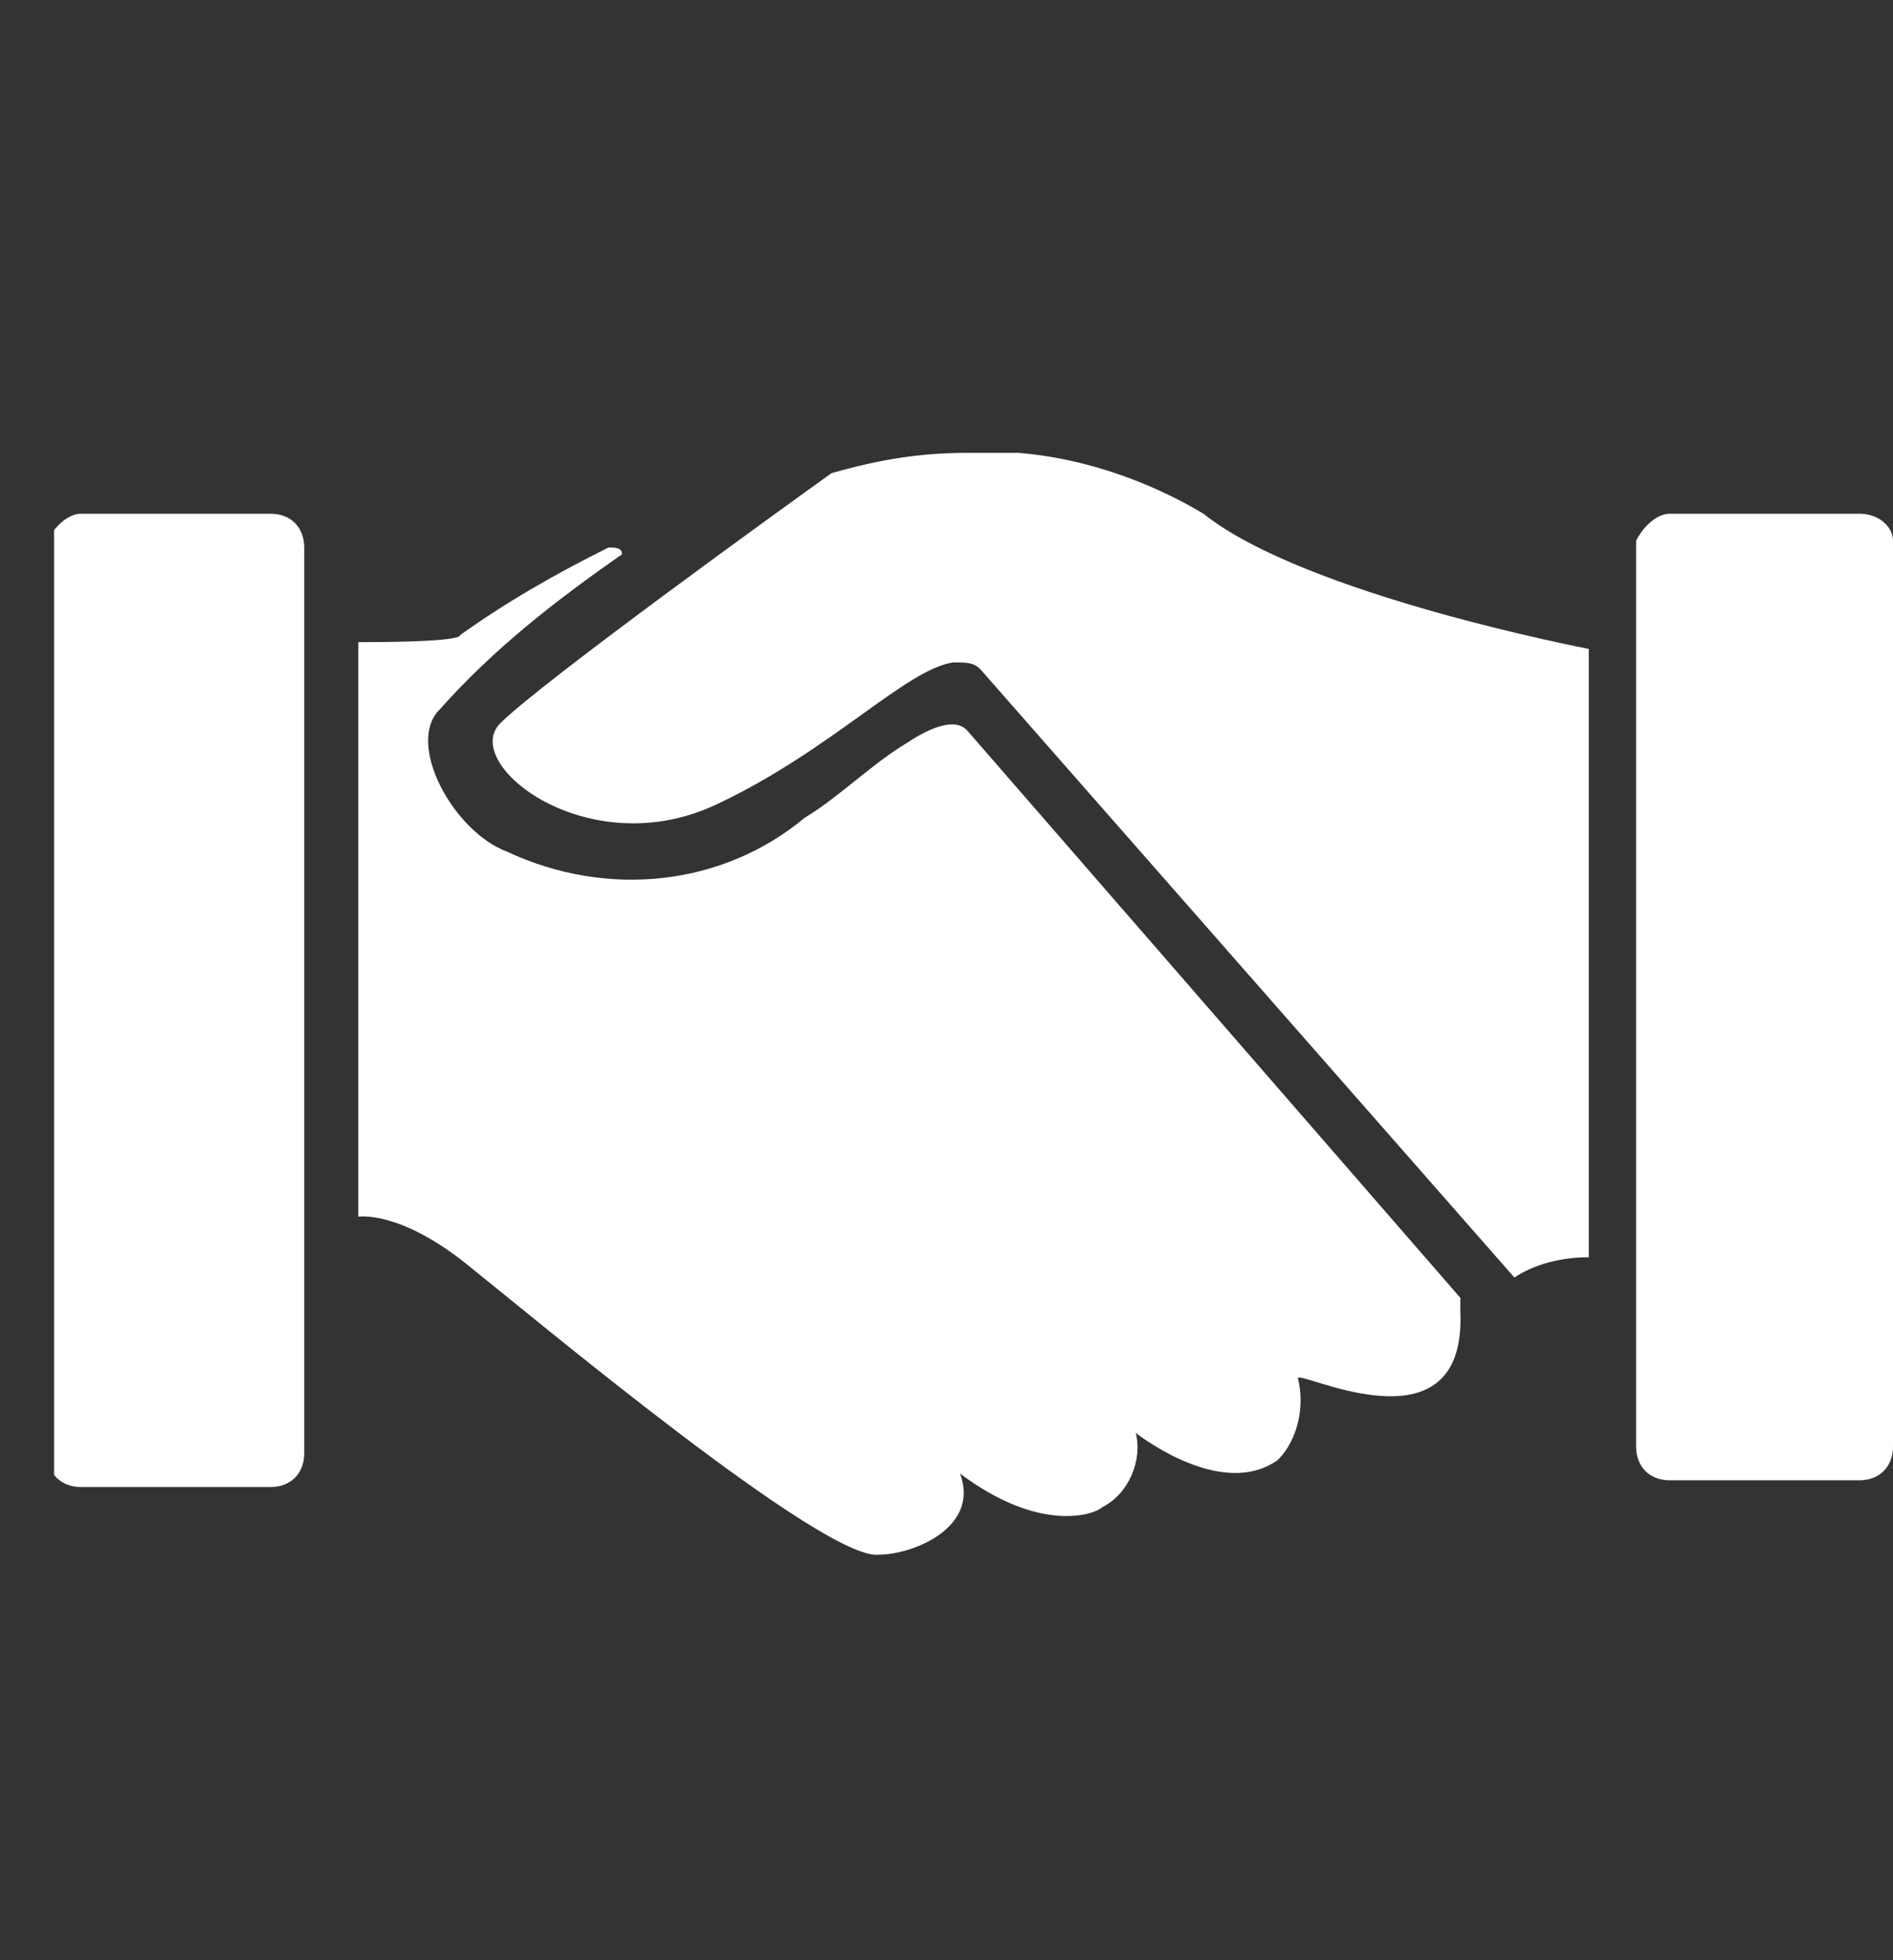 <?xml version="1.0" encoding="utf-8"?>
<!-- Generator: Adobe Illustrator 25.3.1, SVG Export Plug-In . SVG Version: 6.00 Build 0)  -->
<svg version="1.1" id="Layer_1" xmlns="http://www.w3.org/2000/svg" xmlns:xlink="http://www.w3.org/1999/xlink" x="0px" y="0px"
	 viewBox="0 0 28 29" style="enable-background:new 0 0 28 29;" xml:space="preserve">
<rect x="0" y="0" width="28" height="29" fill="#333333" stroke="none"/>
<style type="text/css">
	.st0{clip-path:url(#SVGID_2_);}
	.st1{fill:#FFFFFF;}
</style>
<g>
	<defs>
		<rect id="SVGID_1_" x="0.8" y="6.7" width="27.2" height="16.4"/>
	</defs>
	<clipPath id="SVGID_2_">
		<use xlink:href="#SVGID_1_"  style="overflow:visible;"/>
	</clipPath>
	<g id="Group_19033-2" class="st0">
		<path id="Path_1955" class="st1" d="M14.3,6.7c-0.7,0-1.3,0.1-2,0.3c-0.7,0.5-4.3,3.1-4.9,3.7c-0.6,0.6,1.3,2.1,3.2,1.2
			c1.7-0.8,2.8-2,3.5-2.1c0.2,0,0.3,0,0.4,0.1l7.9,9c0.3-0.2,0.7-0.3,1.1-0.3v-9c0,0-4.2-0.8-5.7-2C16.8,7,15.5,6.6,14.3,6.7"/>
		<path id="Path_1956" class="st1" d="M9,8.1C8.2,8.5,7.5,8.9,6.8,9.4c0,0,0.1,0.1-1.5,0.1V18c0,0,0.6-0.1,1.6,0.7
			c1,0.8,5.3,4.4,6.1,4.3c0.5,0,1.5-0.4,1.2-1.2c1.2,0.9,2,0.6,2.1,0.5c0.4-0.2,0.6-0.7,0.5-1.1c0.4,0.3,1.4,0.9,2.1,0.4
			c0.3-0.3,0.4-0.8,0.3-1.2c-0.1-0.2,2.5,1.2,2.4-1c0-0.1,0-0.1,0-0.2l-7.3-8.4c-0.2-0.2-0.6,0-0.9,0.2c-0.5,0.3-1,0.8-1.5,1.1
			c-1.2,1-2.9,1.2-4.4,0.5c-0.8-0.3-1.5-1.6-1-2.1c0.8-0.9,1.7-1.6,2.7-2.3C9.2,8.1,9.1,8.1,9,8.1"/>
		<path id="Path_1957" class="st1" d="M24.7,7.6h2.8C27.8,7.6,28,7.8,28,8c0,0,0,0,0,0v13.4c0,0.3-0.2,0.5-0.5,0.5l0,0h-2.8
			c-0.3,0-0.5-0.2-0.5-0.5c0,0,0,0,0,0V8C24.3,7.8,24.5,7.6,24.7,7.6L24.7,7.6"/>
		<path id="Path_1958" class="st1" d="M1.2,7.6H4c0.3,0,0.5,0.2,0.5,0.5c0,0,0,0,0,0v13.4c0,0.3-0.2,0.5-0.5,0.5c0,0,0,0,0,0H1.2
			c-0.3,0-0.5-0.2-0.5-0.5V8C0.8,7.8,1,7.6,1.2,7.6C1.2,7.6,1.2,7.6,1.2,7.6"/>
	</g>
</g>
</svg>

